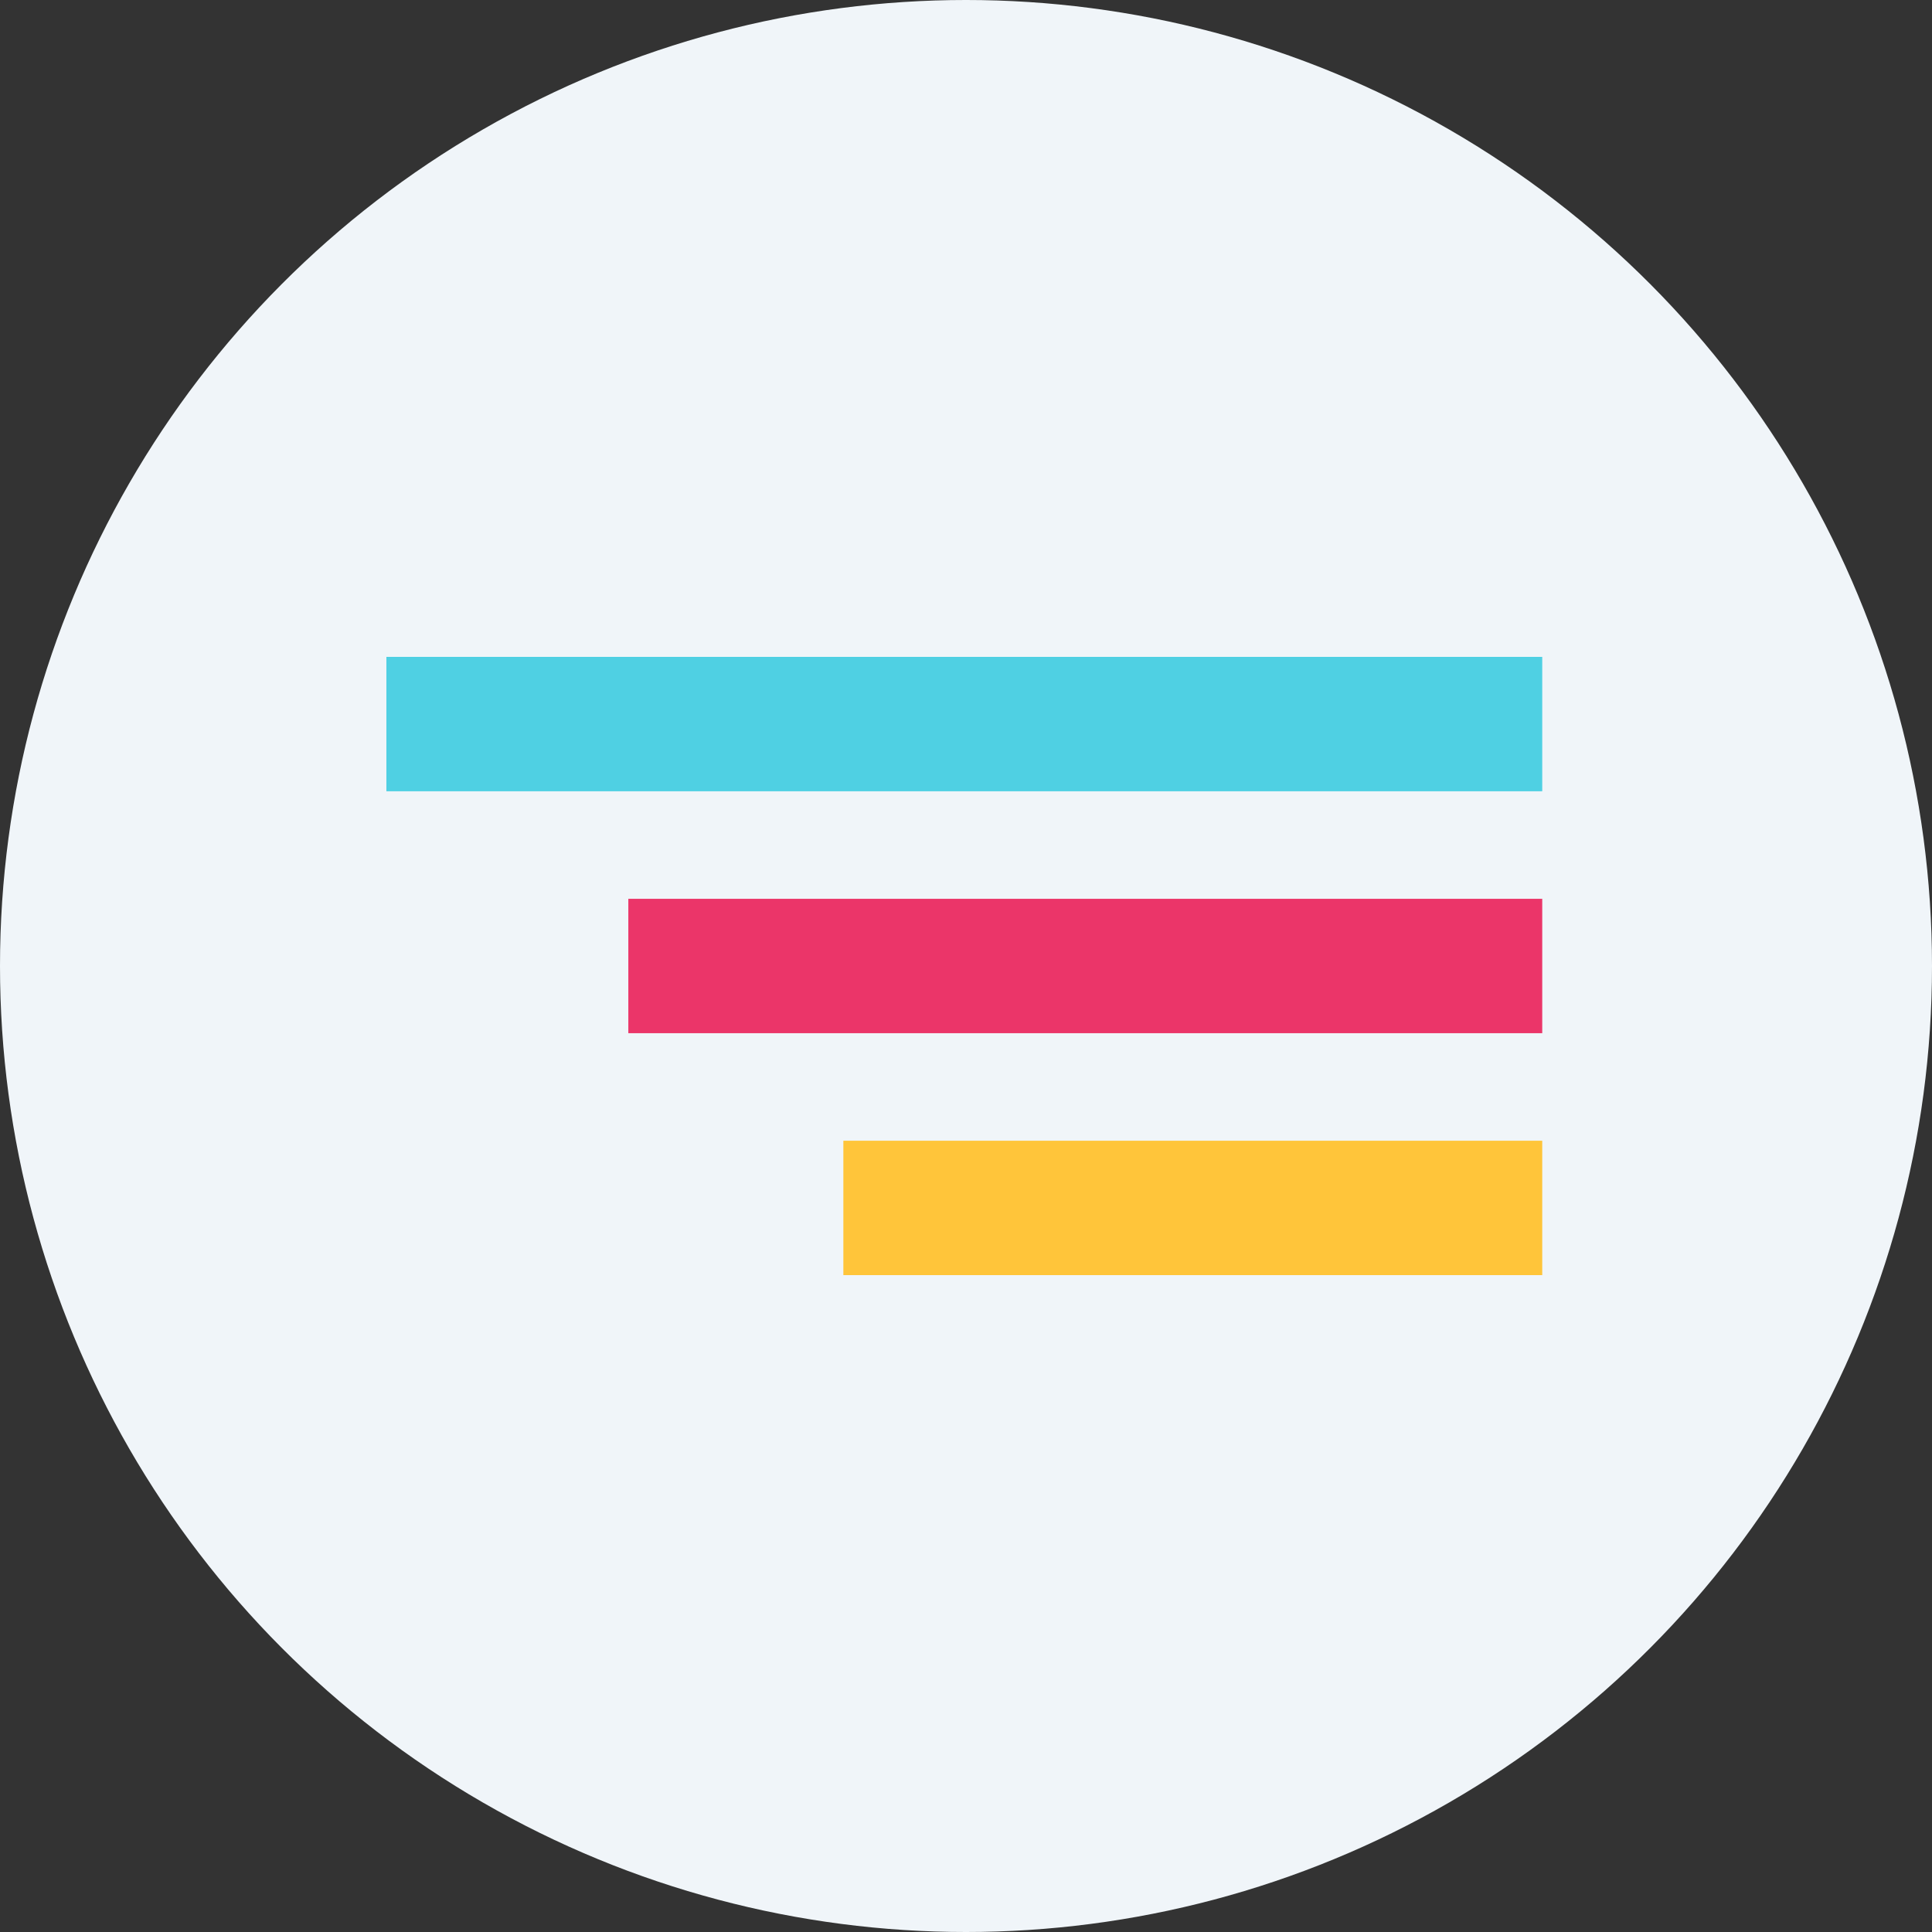 <svg width="50" height="50" viewBox="0 0 50 50" fill="none" xmlns="http://www.w3.org/2000/svg">
<rect x="0" y="0" width="50" height="50" fill="#333333" stroke="none"/>
<circle cx="25" cy="25" r="25" fill="#F0F5F9"/>
<rect x="10" y="17" width="29.913" height="3.478" fill="#4FD0E3"/>
<rect x="16.261" y="23.261" width="23.652" height="3.478" fill="#EB3569"/>
<rect x="21.826" y="29.522" width="18.087" height="3.478" fill="#FFC53A"/>
</svg>
